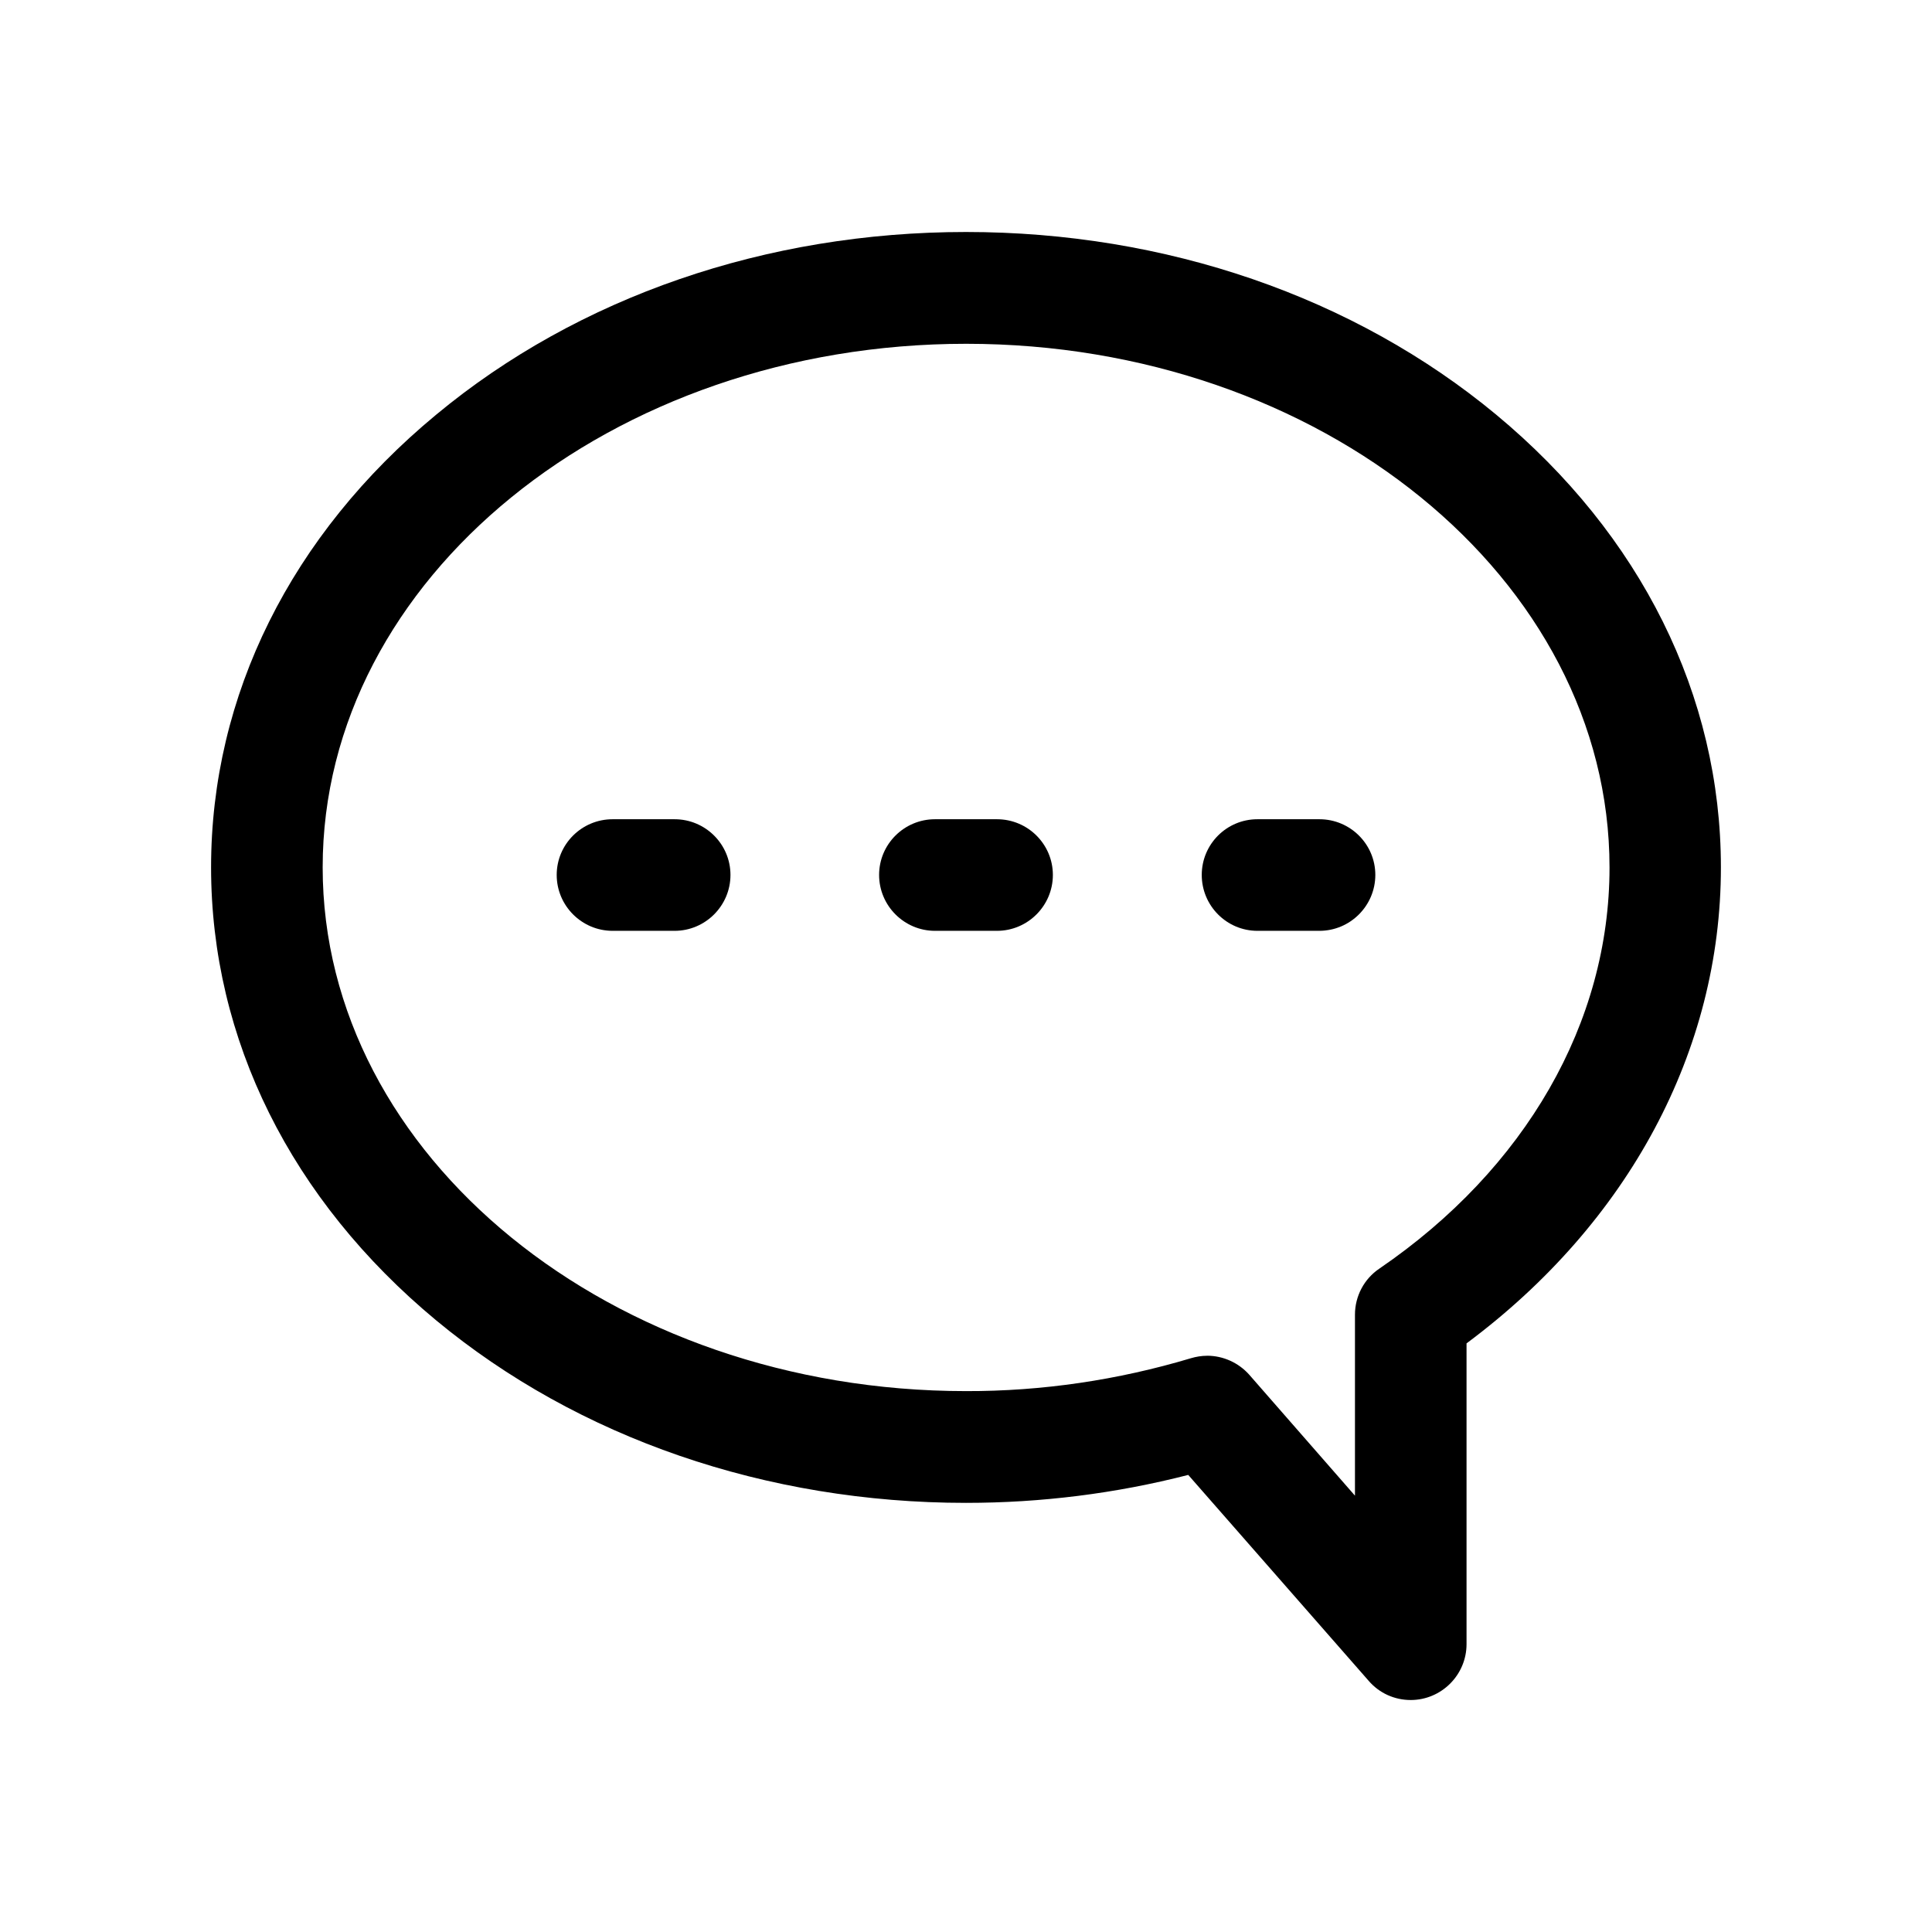<?xml version="1.0" encoding="UTF-8"?>
<!-- Uploaded to: SVG Repo, www.svgrepo.com, Generator: SVG Repo Mixer Tools -->
<svg fill="#000000" width="800px" height="800px" version="1.1" viewBox="144 144 512 512" xmlns="http://www.w3.org/2000/svg">
 <g>
  <path d="m517.84 594.52c-4.281 0-8.312-1.812-11.133-5.09l-47.812-54.562c-19.246 4.938-38.996 7.406-58.895 7.406-52.898 0-102.78-17.18-140.41-48.367-38.492-31.938-59.652-74.512-59.652-120.05 0-45.547 21.16-88.117 59.648-119.96 37.637-31.238 87.512-48.418 140.41-48.418 52.949 0 102.83 17.18 140.46 48.367 38.441 31.891 59.602 74.512 59.602 120.01 0 48.566-24.434 94.16-67.41 126.15v79.703c0 8.16-6.652 14.812-14.812 14.812zm-53.957-91.238c4.281 0 8.363 1.863 11.184 5.039l28.012 32.043v-47.965c0-4.887 2.418-9.473 6.449-12.191 38.793-26.5 61.012-65.242 61.012-106.3 0-76.527-76.477-138.8-170.49-138.8s-170.54 62.219-170.54 138.75c0 76.527 76.531 138.8 170.49 138.8 20.152 0.051 40.254-2.922 59.602-8.715 1.359-0.402 2.82-0.652 4.281-0.652z"/>
  <path d="m322.77 390.68h-16.426c-8.16 0-14.812-6.648-14.812-14.812 0-8.16 6.648-14.762 14.812-14.762h16.426c8.16 0 14.812 6.602 14.812 14.762 0 8.16-6.652 14.812-14.812 14.812z"/>
  <path d="m493.66 390.68h-16.422c-8.16 0-14.762-6.648-14.762-14.812 0-8.16 6.602-14.762 14.762-14.762h16.426c8.16 0 14.812 6.602 14.812 14.762-0.004 8.16-6.652 14.812-14.816 14.812z"/>
  <path d="m408.21 390.68h-16.426c-8.16 0-14.812-6.648-14.812-14.812 0-8.16 6.648-14.762 14.812-14.762h16.426c8.16 0 14.812 6.602 14.812 14.762 0 8.16-6.652 14.812-14.812 14.812z"/>
 </g>
</svg>